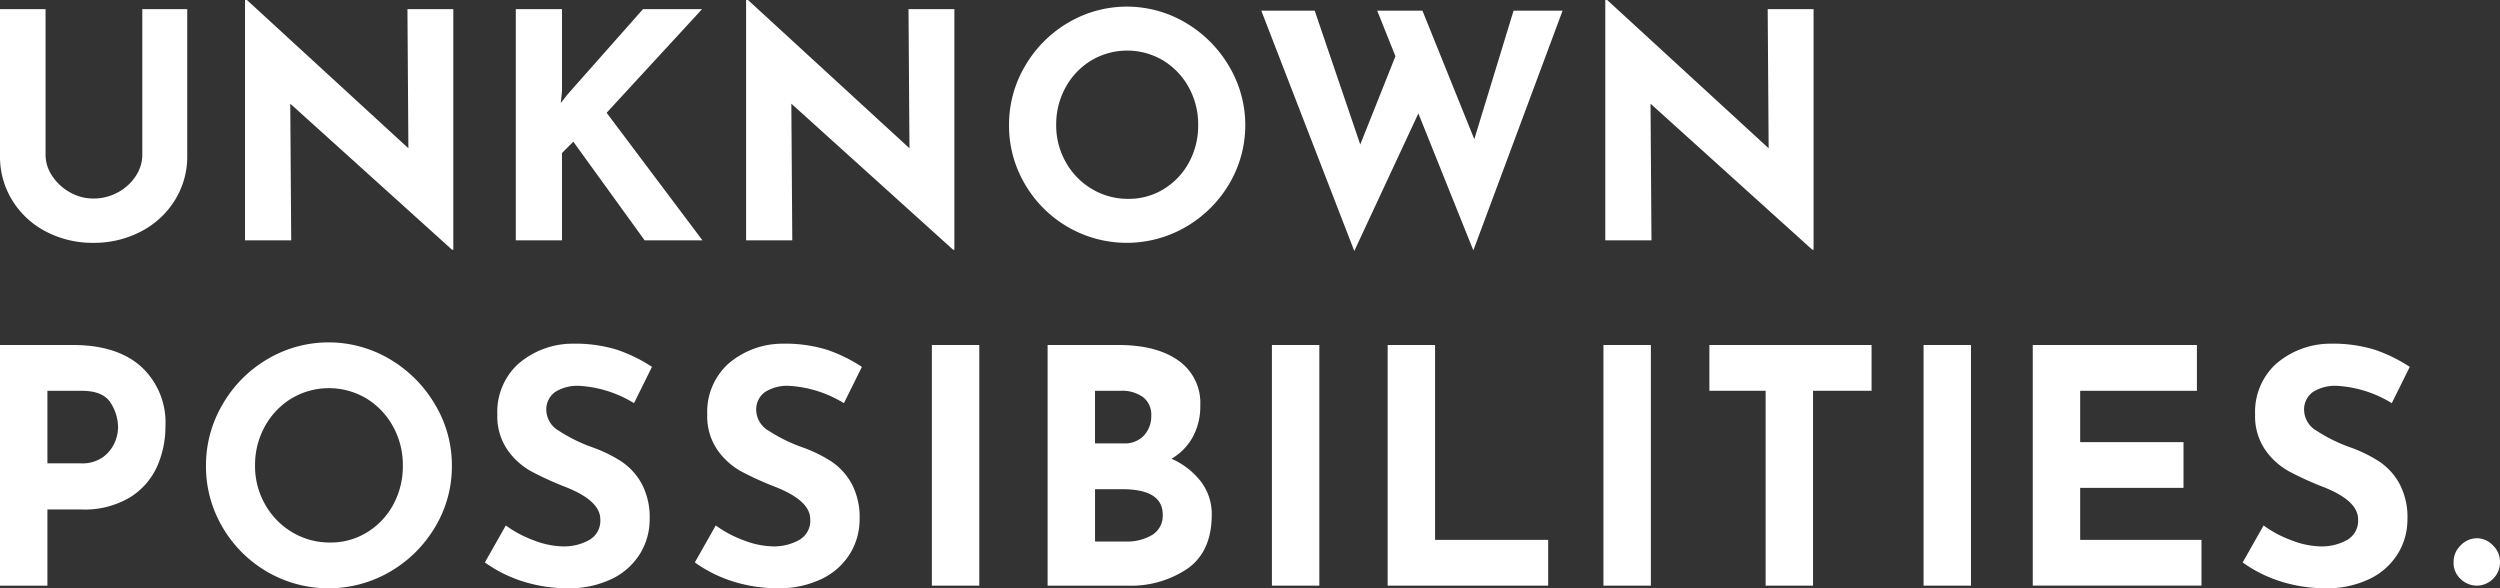 <svg height="81.18" viewBox="0 0 345 81.18" width="345" xmlns="http://www.w3.org/2000/svg" xmlns:xlink="http://www.w3.org/1999/xlink"><rect x="0" y="0" width="345" height="81.18" fill="#333333" stroke="none"/><clipPath id="a"><path d="m0 0h250.274v34.639h-250.274z"/></clipPath><clipPath id="b"><path d="m0 0h345v33.932h-345z"/></clipPath><g fill="#fff"><g clip-path="url(#a)"><path d="m7.2 25.8a6.994 6.994 0 0 0 2.428 2.254 6.441 6.441 0 0 0 3.251.868 6.931 6.931 0 0 0 3.425-.868 6.71 6.71 0 0 0 2.446-2.254 5.307 5.307 0 0 0 .889-2.905v-20.111h6.2v20.246a11.353 11.353 0 0 1 -1.739 6.178 11.937 11.937 0 0 1 -4.7 4.292 13.969 13.969 0 0 1 -6.525 1.539 13.834 13.834 0 0 1 -6.5-1.539 11.8 11.8 0 0 1 -4.66-4.292 11.452 11.452 0 0 1 -1.715-6.178v-20.246h6.286v20.116a5.214 5.214 0 0 0 .914 2.9" transform="translate(0 -1.527)"/><path d="m103.622 1.257v33.209h-.173l-22.327-20.159.13 18.858h-6.373v-33.165h.26l22.284 20.463-.13-19.205z" transform="translate(-41.065)"/><path d="m163.831 15.747.954-1.214 10.4-11.749h8.15l-13.175 14.307 13.223 17.6h-7.977l-9.841-13.611-1.565 1.56v12.052h-6.373v-31.908h6.373v11.359z" transform="translate(-86.447 -1.527)"/><path d="m256.742 1.257v33.209h-.173l-22.327-20.159.13 18.858h-6.372v-33.165h.26l22.283 20.462-.13-19.205z" transform="translate(-125.037)"/><path d="m310.539 10.253a16.546 16.546 0 0 1 5.939-6 15.914 15.914 0 0 1 16.257 0 16.9 16.9 0 0 1 5.983 6 15.913 15.913 0 0 1 0 16.257 16.648 16.648 0 0 1 -5.983 5.917 16.225 16.225 0 0 1 -16.279 0 16.342 16.342 0 0 1 -5.918-5.917 15.809 15.809 0 0 1 -2.189-8.151 15.878 15.878 0 0 1 2.189-8.107m5.636 13.222a9.954 9.954 0 0 0 3.6 3.707 9.625 9.625 0 0 0 5.051 1.366 9.135 9.135 0 0 0 4.9-1.366 9.665 9.665 0 0 0 3.468-3.685 10.6 10.6 0 0 0 1.257-5.137 10.53 10.53 0 0 0 -1.3-5.2 9.9 9.9 0 0 0 -3.533-3.707 9.7 9.7 0 0 0 -9.928 0 9.893 9.893 0 0 0 -3.533 3.707 10.529 10.529 0 0 0 -1.3 5.2 10.219 10.219 0 0 0 1.322 5.116" transform="translate(-169.102 -1.106)"/><path d="m414.7 36.343-7.587-18.9-8.843 18.986-12.833-33.164h7.37l6.286 18.468 4.855-12.182-2.514-6.286h6.242l7.155 17.735 5.419-17.735h6.763z" transform="translate(-211.378 -1.79)"/><path d="m519.3 1.257v33.209h-.173l-22.327-20.159.13 18.858h-6.372v-33.165h.26l22.282 20.463-.13-19.205z" transform="translate(-269.027)"/></g><g clip-path="url(#b)" transform="translate(0 47.248)"><path d="m19.493 3.8a10.458 10.458 0 0 1 3.339 8.19 13.6 13.6 0 0 1 -1.151 5.573 9.7 9.7 0 0 1 -3.745 4.264 12.184 12.184 0 0 1 -6.7 1.67h-4.693v10.512h-6.543v-33.209h10.062q6.092 0 9.431 3m-5.324 12.5a4.9 4.9 0 0 0 1.624-1.963 5.368 5.368 0 0 0 .5-2.166 6.31 6.31 0 0 0 -1.038-3.407q-1.038-1.646-4.016-1.646h-4.696v10.015h4.647a4.89 4.89 0 0 0 2.979-.835" transform="translate(0 -.438)"/><path d="m65.227 8.574a17.219 17.219 0 0 1 6.181-6.25 16.566 16.566 0 0 1 16.921 0 17.594 17.594 0 0 1 6.227 6.25 16.285 16.285 0 0 1 2.324 8.438 16.213 16.213 0 0 1 -2.324 8.488 17.332 17.332 0 0 1 -6.227 6.159 16.888 16.888 0 0 1 -16.944 0 17.015 17.015 0 0 1 -6.158-6.159 16.45 16.45 0 0 1 -2.279-8.484 16.523 16.523 0 0 1 2.279-8.438m5.866 13.762a10.358 10.358 0 0 0 3.745 3.858 10.02 10.02 0 0 0 5.257 1.421 9.51 9.51 0 0 0 5.1-1.421 10.062 10.062 0 0 0 3.61-3.835 11.038 11.038 0 0 0 1.309-5.347 10.956 10.956 0 0 0 -1.356-5.416 10.307 10.307 0 0 0 -3.678-3.861 10.1 10.1 0 0 0 -10.333 0 10.3 10.3 0 0 0 -3.677 3.861 10.961 10.961 0 0 0 -1.353 5.415 10.634 10.634 0 0 0 1.376 5.325" transform="translate(-34.521)"/><path d="m161.218 6.22a5.7 5.7 0 0 0 -3.362.857 2.959 2.959 0 0 0 -1.2 2.572 3.383 3.383 0 0 0 1.737 2.775 21.678 21.678 0 0 0 4.625 2.279 19.266 19.266 0 0 1 4.016 1.963 8.8 8.8 0 0 1 2.775 3.046 9.844 9.844 0 0 1 1.105 4.919 9 9 0 0 1 -1.331 4.76 9.283 9.283 0 0 1 -3.9 3.475 13.588 13.588 0 0 1 -6.137 1.286 20.469 20.469 0 0 1 -5.911-.88 18.451 18.451 0 0 1 -5.46-2.685l2.888-5.1a15.671 15.671 0 0 0 3.925 2.076 11.68 11.68 0 0 0 3.971.812 7.135 7.135 0 0 0 3.61-.88 3.049 3.049 0 0 0 1.534-2.865q0-2.572-4.828-4.467a43.123 43.123 0 0 1 -4.735-2.163 9.743 9.743 0 0 1 -3.271-2.978 8.213 8.213 0 0 1 -1.376-4.873 8.973 8.973 0 0 1 2.821-6.9 11.459 11.459 0 0 1 7.512-2.849 19.628 19.628 0 0 1 6.182.835 21.158 21.158 0 0 1 4.827 2.365l-2.481 5.008a16.172 16.172 0 0 0 -7.536-2.391" transform="translate(-81.262 -.219)"/><path d="m225.365 6.22a5.7 5.7 0 0 0 -3.365.857 2.959 2.959 0 0 0 -1.2 2.572 3.383 3.383 0 0 0 1.737 2.775 21.679 21.679 0 0 0 4.633 2.276 19.267 19.267 0 0 1 4.016 1.963 8.8 8.8 0 0 1 2.775 3.046 9.844 9.844 0 0 1 1.105 4.919 9 9 0 0 1 -1.331 4.76 9.283 9.283 0 0 1 -3.9 3.475 13.588 13.588 0 0 1 -6.137 1.286 20.469 20.469 0 0 1 -5.911-.88 18.451 18.451 0 0 1 -5.46-2.685l2.888-5.1a15.671 15.671 0 0 0 3.925 2.076 11.68 11.68 0 0 0 3.971.812 7.135 7.135 0 0 0 3.61-.88 3.049 3.049 0 0 0 1.534-2.865q0-2.572-4.828-4.467a43.118 43.118 0 0 1 -4.74-2.16 9.743 9.743 0 0 1 -3.271-2.978 8.213 8.213 0 0 1 -1.376-4.873 8.973 8.973 0 0 1 2.821-6.9 11.459 11.459 0 0 1 7.512-2.849 19.628 19.628 0 0 1 6.182.835 21.157 21.157 0 0 1 4.827 2.365l-2.482 5.011a16.172 16.172 0 0 0 -7.536-2.391" transform="translate(-116.441 -.219)"/><path d="m0 0h6.543v33.21h-6.543z" transform="translate(128.597 .361)"/><path d="m341.32 19.683a7.375 7.375 0 0 1 1.466 4.535q0 5.054-3.316 7.423a13.887 13.887 0 0 1 -8.28 2.369h-11.055v-33.21h9.747q5.279 0 8.3 2.143a7.134 7.134 0 0 1 3.023 6.2 8.838 8.838 0 0 1 -1.038 4.355 7.9 7.9 0 0 1 -2.933 3 10.5 10.5 0 0 1 4.084 3.181m-14.642-5.3h3.971a3.565 3.565 0 0 0 2.8-1.105 3.937 3.937 0 0 0 .993-2.73 3.039 3.039 0 0 0 -1.129-2.544 4.941 4.941 0 0 0 -3.113-.88h-3.52zm7.924 12.614a3.088 3.088 0 0 0 1.421-2.775q0-3.519-5.595-3.519h-3.745v7.219h4.2a6.722 6.722 0 0 0 3.722-.925" transform="translate(-175.565 -.439)"/><path d="m0 0h6.543v33.21h-6.543z" transform="translate(175.524 .361)"/><path d="m430.591.8v26.892h15.609v6.317h-22.151v-33.209z" transform="translate(-232.552 -.438)"/><path d="m0 0h6.543v33.21h-6.543z" transform="translate(221.276 .361)"/><path d="m544.747.8v6.316h-8.077v26.893h-6.543v-26.893h-7.761v-6.316z" transform="translate(-286.471 -.438)"/><path d="m0 0h6.543v33.21h-6.543z" transform="translate(265.451 .361)"/><path d="m643.837.8v6.316h-16.109v7.084h14.259v6.317h-14.259v7.174h16.74v6.317h-23.283v-33.208z" transform="translate(-340.664 -.438)"/><path d="m698.372 6.22a5.7 5.7 0 0 0 -3.362.857 2.958 2.958 0 0 0 -1.2 2.572 3.382 3.382 0 0 0 1.737 2.775 21.665 21.665 0 0 0 4.625 2.279 19.27 19.27 0 0 1 4.016 1.963 8.8 8.8 0 0 1 2.775 3.046 9.838 9.838 0 0 1 1.106 4.919 8.992 8.992 0 0 1 -1.331 4.76 9.281 9.281 0 0 1 -3.9 3.475 13.588 13.588 0 0 1 -6.137 1.286 20.471 20.471 0 0 1 -5.911-.88 18.456 18.456 0 0 1 -5.46-2.685l2.888-5.1a15.676 15.676 0 0 0 3.926 2.076 11.679 11.679 0 0 0 3.971.812 7.133 7.133 0 0 0 3.61-.88 3.05 3.05 0 0 0 1.535-2.865q0-2.572-4.828-4.467a43.147 43.147 0 0 1 -4.739-2.163 9.738 9.738 0 0 1 -3.271-2.978 8.209 8.209 0 0 1 -1.376-4.873 8.975 8.975 0 0 1 2.82-6.9 11.46 11.46 0 0 1 7.513-2.849 19.625 19.625 0 0 1 6.181.835 21.15 21.15 0 0 1 4.829 2.365l-2.481 5.008a16.173 16.173 0 0 0 -7.536-2.391" transform="translate(-375.842 -.219)"/><path d="m750.772 60.822a3.142 3.142 0 0 1 2.256-.97 3.05 3.05 0 0 1 2.166.97 3.137 3.137 0 0 1 .993 2.324 3.236 3.236 0 0 1 -3.158 3.249 3.257 3.257 0 0 1 -2.256-.9 3.021 3.021 0 0 1 -.993-2.346 3.134 3.134 0 0 1 .993-2.324" transform="translate(-411.186 -32.823)"/></g></g></svg>